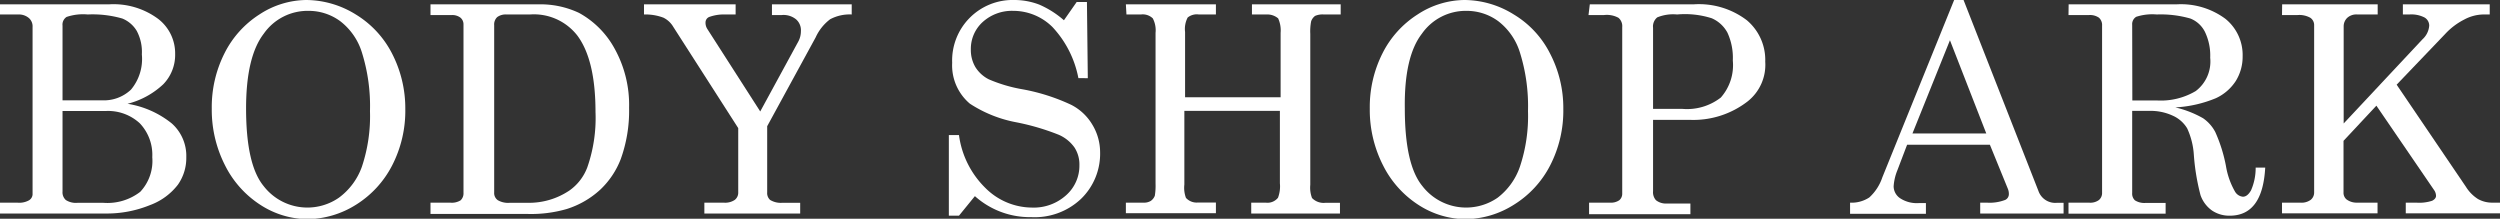 <svg xmlns="http://www.w3.org/2000/svg" viewBox="0 0 172.71 15.11"><rect x="0" y="0" width="172.71" height="15.11" fill="#333333" stroke="none"/><defs><style>.cls-1{fill:#fff;}</style></defs><title>logo01</title><g id="Layer_2" data-name="Layer 2"><g id="レイアウト"><path class="cls-1" d="M0,.3H7.53a5.17,5.17,0,0,1,3.39,1A3,3,0,0,1,12.1,3.73a2.91,2.91,0,0,1-.82,2.09A5.6,5.6,0,0,1,8.81,7.17a6.5,6.5,0,0,1,3.06,1.36,3,3,0,0,1,1,2.33,3.21,3.21,0,0,1-.58,1.9,4.31,4.31,0,0,1-1.93,1.41,7.9,7.9,0,0,1-3.08.58H0V14H1.19A1.38,1.38,0,0,0,2,13.84a.51.51,0,0,0,.25-.4V1.87A.76.76,0,0,0,2,1.25,1.06,1.06,0,0,0,1.27,1H0ZM4.32,6.93H7.05a2.71,2.71,0,0,0,2-.74A3.3,3.3,0,0,0,9.8,3.76a3.09,3.09,0,0,0-.35-1.62,2.07,2.07,0,0,0-1-.86A7.41,7.41,0,0,0,6.06,1a3.56,3.56,0,0,0-1.46.17.63.63,0,0,0-.28.6Zm0,.74v5.56a.71.71,0,0,0,.23.59,1.28,1.28,0,0,0,.82.19H7.12a3.71,3.71,0,0,0,2.57-.76,3.12,3.12,0,0,0,.83-2.39,3.16,3.16,0,0,0-.86-2.34,3.23,3.23,0,0,0-2.37-.85Z"/><path class="cls-1" d="M21.15,0a6.56,6.56,0,0,1,3.43,1,6.77,6.77,0,0,1,2.5,2.69A8.25,8.25,0,0,1,28,7.53a8.25,8.25,0,0,1-.91,3.9,6.94,6.94,0,0,1-2.49,2.71,6.42,6.42,0,0,1-3.37,1A6.06,6.06,0,0,1,18,14.16a6.93,6.93,0,0,1-2.45-2.73,8.43,8.43,0,0,1-.92-3.93,8.23,8.23,0,0,1,.89-3.84A6.79,6.79,0,0,1,17.92,1,6,6,0,0,1,21.15,0Zm.16.75a3.7,3.7,0,0,0-3.09,1.58Q17,3.92,17,7.49c0,2.59.4,4.37,1.21,5.36a3.82,3.82,0,0,0,5.2.81A4.55,4.55,0,0,0,25,11.52a11,11,0,0,0,.56-3.84A12.38,12.38,0,0,0,25,3.62a4.33,4.33,0,0,0-1.5-2.16A3.67,3.67,0,0,0,21.31.75Z"/><path class="cls-1" d="M29.74.3H37.2A6.25,6.25,0,0,1,40,.89a6.2,6.2,0,0,1,2.46,2.47,8,8,0,0,1,1,4.09A9.81,9.81,0,0,1,42.88,11a5.73,5.73,0,0,1-1.41,2.1,6.13,6.13,0,0,1-2.32,1.34,8.83,8.83,0,0,1-2.73.34H29.74V14H31.1a1.16,1.16,0,0,0,.72-.16.66.66,0,0,0,.2-.52V1.7a.6.6,0,0,0-.21-.48.93.93,0,0,0-.6-.18H29.74ZM35,1a1,1,0,0,0-.65.18.7.7,0,0,0-.21.56V13.3a.6.6,0,0,0,.25.53,1.41,1.41,0,0,0,.83.18h1.23a5,5,0,0,0,2.89-.85,3.43,3.43,0,0,0,1.23-1.59,10.33,10.33,0,0,0,.57-3.83q0-3.61-1.26-5.29A3.8,3.8,0,0,0,36.61,1Z"/><path class="cls-1" d="M44.49.3h6.33V1h-.7A3,3,0,0,0,49,1.17a.41.41,0,0,0-.26.38.8.8,0,0,0,.13.46L52.52,7.7l2.64-4.85a1.51,1.51,0,0,0,.17-.7A1,1,0,0,0,55,1.34a1.37,1.37,0,0,0-1-.3h-.67V.3h5.51V1a2.86,2.86,0,0,0-1.49.33,3.25,3.25,0,0,0-1,1.25L53,8.72v4.57a.64.64,0,0,0,.2.52,1.41,1.41,0,0,0,.84.2h1.24v.74H48.66V14H50a1.18,1.18,0,0,0,.76-.19.63.63,0,0,0,.24-.53V8.85l-4.49-7a1.62,1.62,0,0,0-.68-.63A3.53,3.53,0,0,0,44.49,1Z"/><path class="cls-1" d="M73.5,1.4,74.38.14h.71l.06,5.26H74.5a7.1,7.1,0,0,0-1.79-3.53A3.84,3.84,0,0,0,70,.75a3,3,0,0,0-2.11.77,2.5,2.5,0,0,0-.82,1.89,2.33,2.33,0,0,0,.31,1.22,2.33,2.33,0,0,0,.93.85,10.3,10.3,0,0,0,2.34.69A13.65,13.65,0,0,1,74,7.24a3.59,3.59,0,0,1,1.45,1.35A3.69,3.69,0,0,1,76,10.5a4.34,4.34,0,0,1-1.32,3.24A4.65,4.65,0,0,1,71.24,15a5.69,5.69,0,0,1-3.89-1.45l-1.1,1.35h-.7V9.33h.7A6.28,6.28,0,0,0,68.09,13a4.58,4.58,0,0,0,3.21,1.34,3.33,3.33,0,0,0,2.36-.86,2.72,2.72,0,0,0,.91-2.07,2.15,2.15,0,0,0-.34-1.22,2.6,2.6,0,0,0-1.09-.88,16.41,16.41,0,0,0-2.92-.86A8.8,8.8,0,0,1,67,7.16a3.46,3.46,0,0,1-1.22-2.82A4.18,4.18,0,0,1,70.07,0,4.83,4.83,0,0,1,71.8.32,6.46,6.46,0,0,1,73.5,1.4Z"/><path class="cls-1" d="M77.78.3H84V1H82.82a1,1,0,0,0-.77.21,1.7,1.7,0,0,0-.18,1V6.72h6.6V2.27a2,2,0,0,0-.17-1A1.16,1.16,0,0,0,87.49,1h-1V.3h6.13V1H91.45a1.27,1.27,0,0,0-.6.1.78.78,0,0,0-.27.37,3.57,3.57,0,0,0-.06.87V12.77a2,2,0,0,0,.12.91,1.11,1.11,0,0,0,.93.33h1v.74H86.44V14h1a.93.93,0,0,0,.85-.34,2.23,2.23,0,0,0,.13-1v-5h-6.6v5.09a2,2,0,0,0,.11.92,1,1,0,0,0,.84.32H84v.74H77.78V14H79a.9.9,0,0,0,.5-.12.77.77,0,0,0,.28-.36,4.24,4.24,0,0,0,.05-.83V2.27a1.76,1.76,0,0,0-.19-1A1,1,0,0,0,78.82,1h-1Z"/><path class="cls-1" d="M101.16,0a6.5,6.5,0,0,1,3.42,1,6.63,6.63,0,0,1,2.5,2.69A8.14,8.14,0,0,1,108,7.53a8.25,8.25,0,0,1-.91,3.9,6.89,6.89,0,0,1-2.5,2.71,6.36,6.36,0,0,1-3.36,1A6.06,6.06,0,0,1,98,14.16a6.93,6.93,0,0,1-2.45-2.73,8.43,8.43,0,0,1-.92-3.93,8.23,8.23,0,0,1,.89-3.84A6.79,6.79,0,0,1,97.93,1,6,6,0,0,1,101.16,0Zm.16.75a3.7,3.7,0,0,0-3.09,1.58Q97,3.92,97.05,7.49c0,2.59.4,4.37,1.21,5.36a3.82,3.82,0,0,0,5.2.81A4.55,4.55,0,0,0,105,11.52a11,11,0,0,0,.56-3.84A12.38,12.38,0,0,0,105,3.62a4.33,4.33,0,0,0-1.5-2.16A3.67,3.67,0,0,0,101.32.75Z"/><path class="cls-1" d="M109.83.3H117a5.46,5.46,0,0,1,3.68,1.1,3.58,3.58,0,0,1,1.27,2.86A3.22,3.22,0,0,1,120.74,7a6.12,6.12,0,0,1-4,1.28H114.2v4.93a.82.82,0,0,0,.2.62,1.09,1.09,0,0,0,.74.23h1.64v.74h-7V14h1.46a1,1,0,0,0,.63-.17.58.58,0,0,0,.2-.46V1.87a.75.75,0,0,0-.26-.64,1.68,1.68,0,0,0-1-.19h-1.07Zm4.37,7.22h2a3.81,3.81,0,0,0,2.68-.78,3.38,3.38,0,0,0,.83-2.56,4.14,4.14,0,0,0-.37-1.92,2.24,2.24,0,0,0-1.09-1A6.1,6.1,0,0,0,115.86,1a2.9,2.9,0,0,0-1.37.2.81.81,0,0,0-.29.72Z"/><path class="cls-1" d="M135,0h.65l5.18,13.21a1.23,1.23,0,0,0,1.28.8h.45v.74h-5.76V14h.46a3,3,0,0,0,1.27-.19.44.44,0,0,0,.25-.42.91.91,0,0,0-.07-.35L137.47,10h-5.72l-.67,1.76a3.55,3.55,0,0,0-.26,1.11,1,1,0,0,0,.44.82,2.1,2.1,0,0,0,1.3.34h.49v.74h-5.24V14a2.21,2.21,0,0,0,1.33-.36,3.29,3.29,0,0,0,.9-1.39Zm-.29,2.78-2.59,6.44h5.1Z"/><path class="cls-1" d="M142.91.3h7.46a5.15,5.15,0,0,1,3.37,1,3.21,3.21,0,0,1,1.19,2.59,3.17,3.17,0,0,1-.47,1.7,3.27,3.27,0,0,1-1.37,1.19,8.51,8.51,0,0,1-2.81.64,7.11,7.11,0,0,1,1.92.75,2.66,2.66,0,0,1,.84.95,10.42,10.42,0,0,1,.74,2.36,5.24,5.24,0,0,0,.62,1.75.71.71,0,0,0,.55.36c.2,0,.39-.14.56-.44a3.83,3.83,0,0,0,.32-1.57h.66c-.12,2.22-.94,3.32-2.45,3.32a2.12,2.12,0,0,1-1.23-.36,2.17,2.17,0,0,1-.79-1.06,15.24,15.24,0,0,1-.46-2.77,5.13,5.13,0,0,0-.46-1.84,2.2,2.2,0,0,0-1-.88,3.64,3.64,0,0,0-1.61-.33h-1.19v5.67a.63.63,0,0,0,.19.51,1.21,1.21,0,0,0,.73.18h1.39v.74h-6.71V14h1.42a1,1,0,0,0,.68-.18.63.63,0,0,0,.22-.51V1.78a.68.68,0,0,0-.22-.56,1.08,1.08,0,0,0-.68-.18h-1.42Zm4.4,6.64H149a4.72,4.72,0,0,0,2.69-.65,2.56,2.56,0,0,0,1-2.3,3.77,3.77,0,0,0-.37-1.8,1.91,1.91,0,0,0-1-.91A7.44,7.44,0,0,0,149,1a3.6,3.6,0,0,0-1.42.16.59.59,0,0,0-.28.55Z"/><path class="cls-1" d="M157.66.3h6.6V1h-1.41a.93.93,0,0,0-.69.23.81.81,0,0,0-.25.6v6.7l5.44-5.81a1.42,1.42,0,0,0,.47-.95.65.65,0,0,0-.32-.56A2,2,0,0,0,166.45,1H166V.3H172V1h-.46a2.89,2.89,0,0,0-1.3.35,4.68,4.68,0,0,0-1.32,1l-3.35,3.5,4.79,7.06a2.65,2.65,0,0,0,.83.84,2,2,0,0,0,1,.25h.53v.74h-6.52V14h.74a2.84,2.84,0,0,0,1.08-.13c.18-.09.27-.21.27-.34a.71.71,0,0,0-.12-.38l-4-5.85-2.27,2.43v3.55a.6.6,0,0,0,.2.49,1.17,1.17,0,0,0,.74.23h1.41v.74h-6.6V14h1.27a1.07,1.07,0,0,0,.72-.2.65.65,0,0,0,.23-.52V1.76a.61.61,0,0,0-.26-.53,1.55,1.55,0,0,0-.89-.19h-1.07Z"/></g></g></svg>